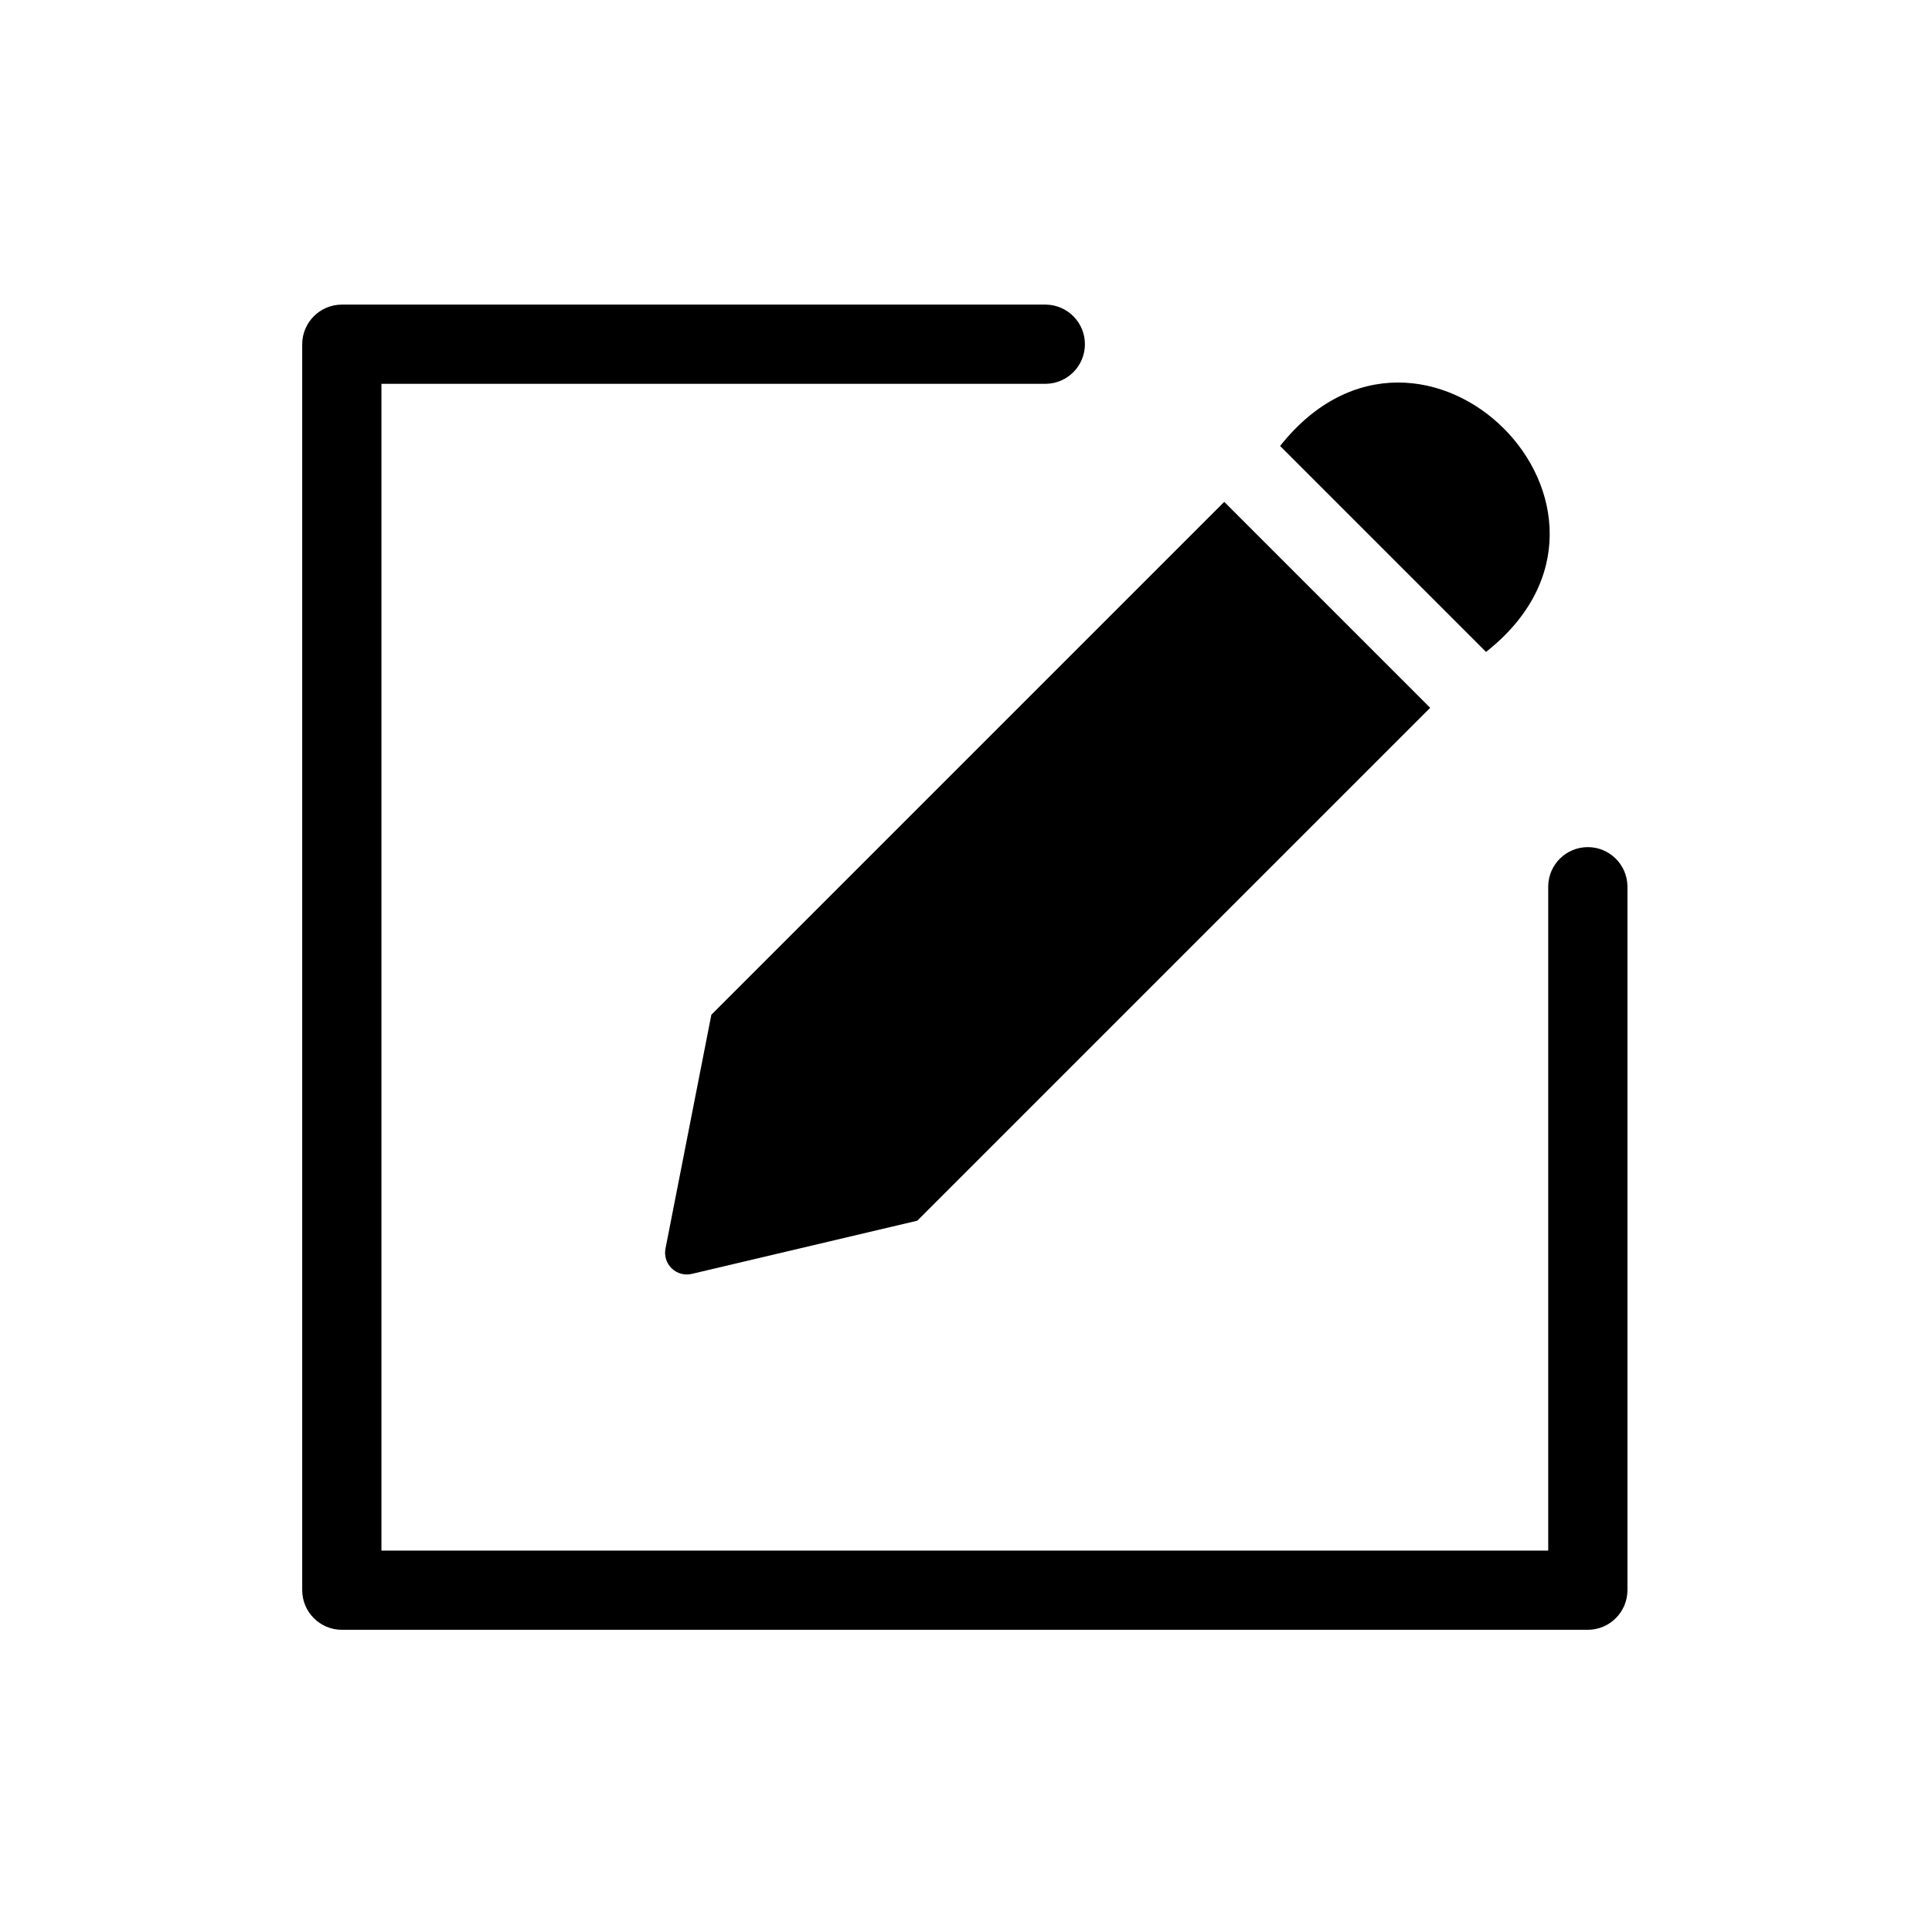 <?xml version="1.0" encoding="UTF-8"?>
<!-- Uploaded to: ICON Repo, www.svgrepo.com, Generator: ICON Repo Mixer Tools -->
<svg fill="#000000" width="800px" height="800px" version="1.1" viewBox="144 144 512 512" xmlns="http://www.w3.org/2000/svg">
 <path d="m575.29 378.8v186.62c-0.02 5.793-4.707 10.48-10.496 10.496h-330.21c-5.789-0.016-10.48-4.703-10.496-10.496v-330.2c0.016-5.789 4.707-10.48 10.496-10.496h186.62c5.723 0.102 10.309 4.769 10.309 10.496 0 5.723-4.586 10.395-10.309 10.496h-176.12v309.21h309.21v-176.12c0.102-5.723 4.769-10.309 10.496-10.309 5.723 0 10.391 4.586 10.496 10.309zm-92.051-116.61 54.578 54.578c47.652-37.578-16.898-102.13-54.578-54.578zm-162.88 212.7c-0.375 1.918 0.246 3.894 1.656 5.25 1.406 1.355 3.406 1.906 5.309 1.457l59.773-14.102 135.92-135.92-54.578-54.578-135.92 135.92z"/>
</svg>
